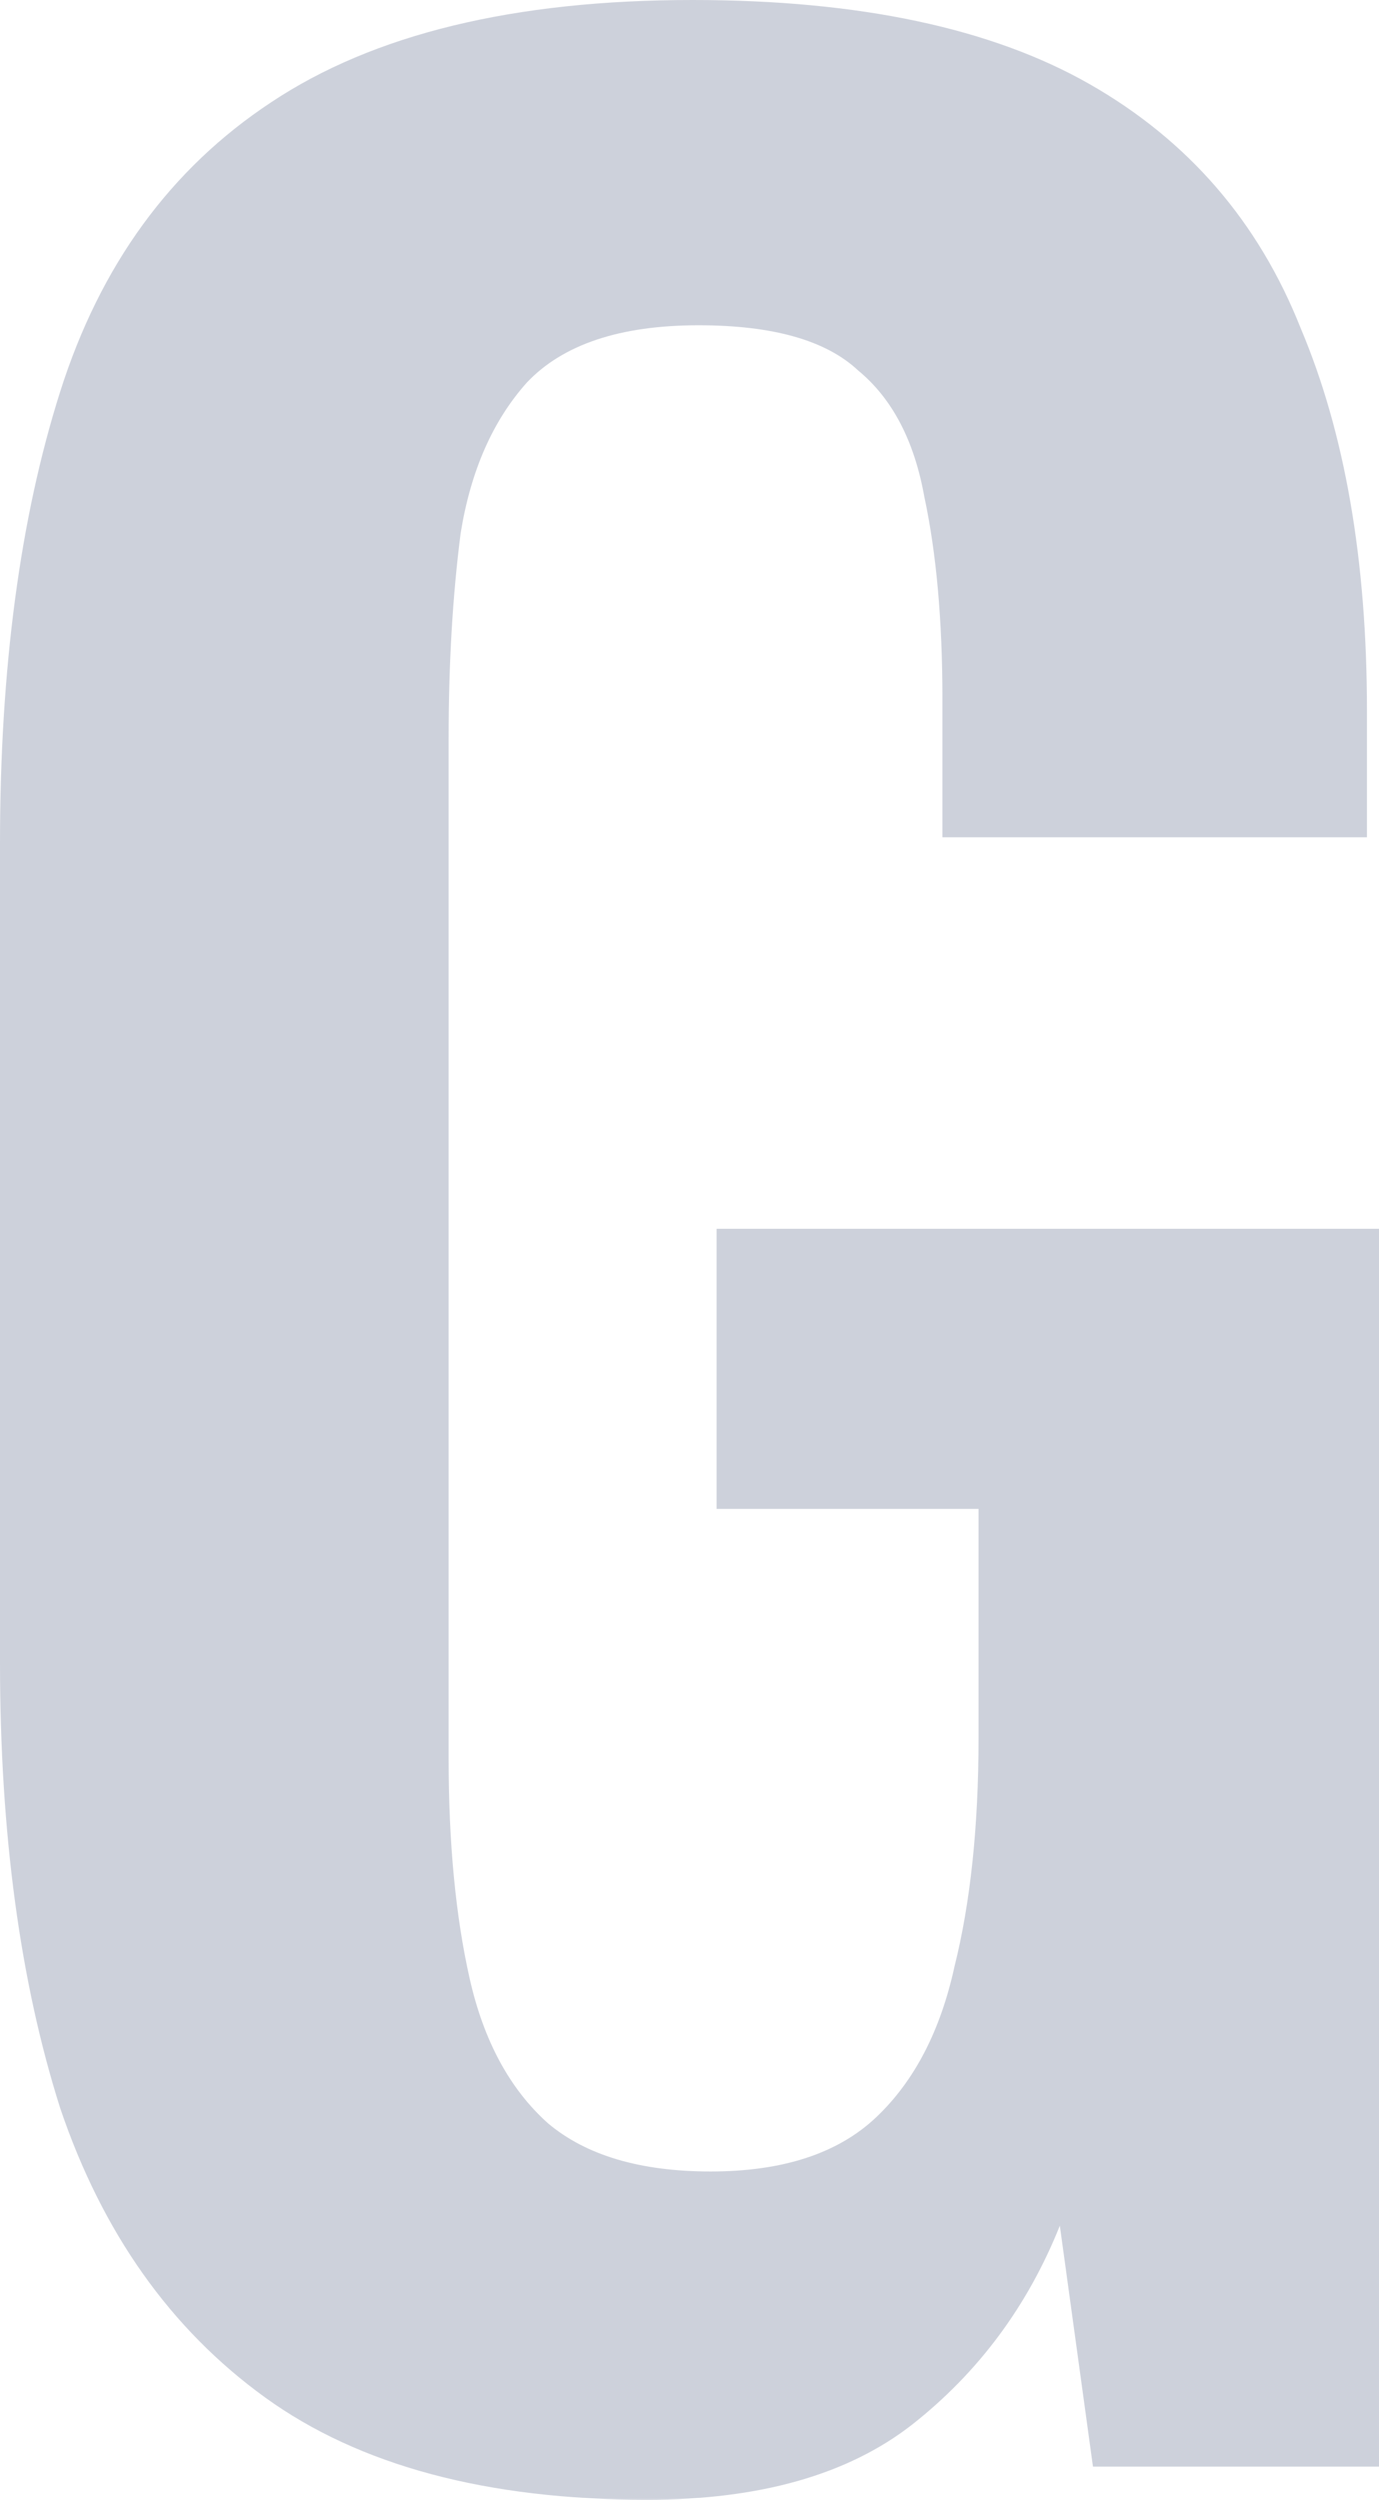 <?xml version="1.0" encoding="UTF-8"?> <svg xmlns="http://www.w3.org/2000/svg" width="916" height="1660" viewBox="0 0 916 1660" fill="none"> <path opacity="0.2" d="M430 1660C323.333 1660 238.667 1637.33 176 1592C113.333 1546.67 68 1482.67 40 1400C13.333 1316 0 1217.33 0 1104V560C0 444 13.333 344 40 260C66.667 176 113.333 112 180 68C248 22.667 341.333 0 460 0C570.667 0 658.667 18.667 724 56C789.333 93.333 836 147.333 864 218C893.333 287.333 908 372 908 472V556H626V464C626 412 622 367.333 614 330C607.333 292.667 592.667 264.667 570 246C548.667 226 513.333 216 464 216C412 216 374 228.667 350 254C327.333 279.333 312.667 312.667 306 354C300.667 395.333 298 440.667 298 490V1168C298 1224 302.667 1272.67 312 1314C321.333 1355.33 338.667 1387.33 364 1410C389.333 1431.33 425.333 1442 472 1442C520 1442 556.667 1430 582 1406C607.333 1382 624.667 1348.67 634 1306C644.667 1263.33 650 1212.67 650 1154V1002H476V816H916V1638H726L704 1478C682.667 1531.33 650 1575.33 606 1610C563.333 1643.33 504.667 1660 430 1660Z" fill="#071C4E"></path> </svg> 